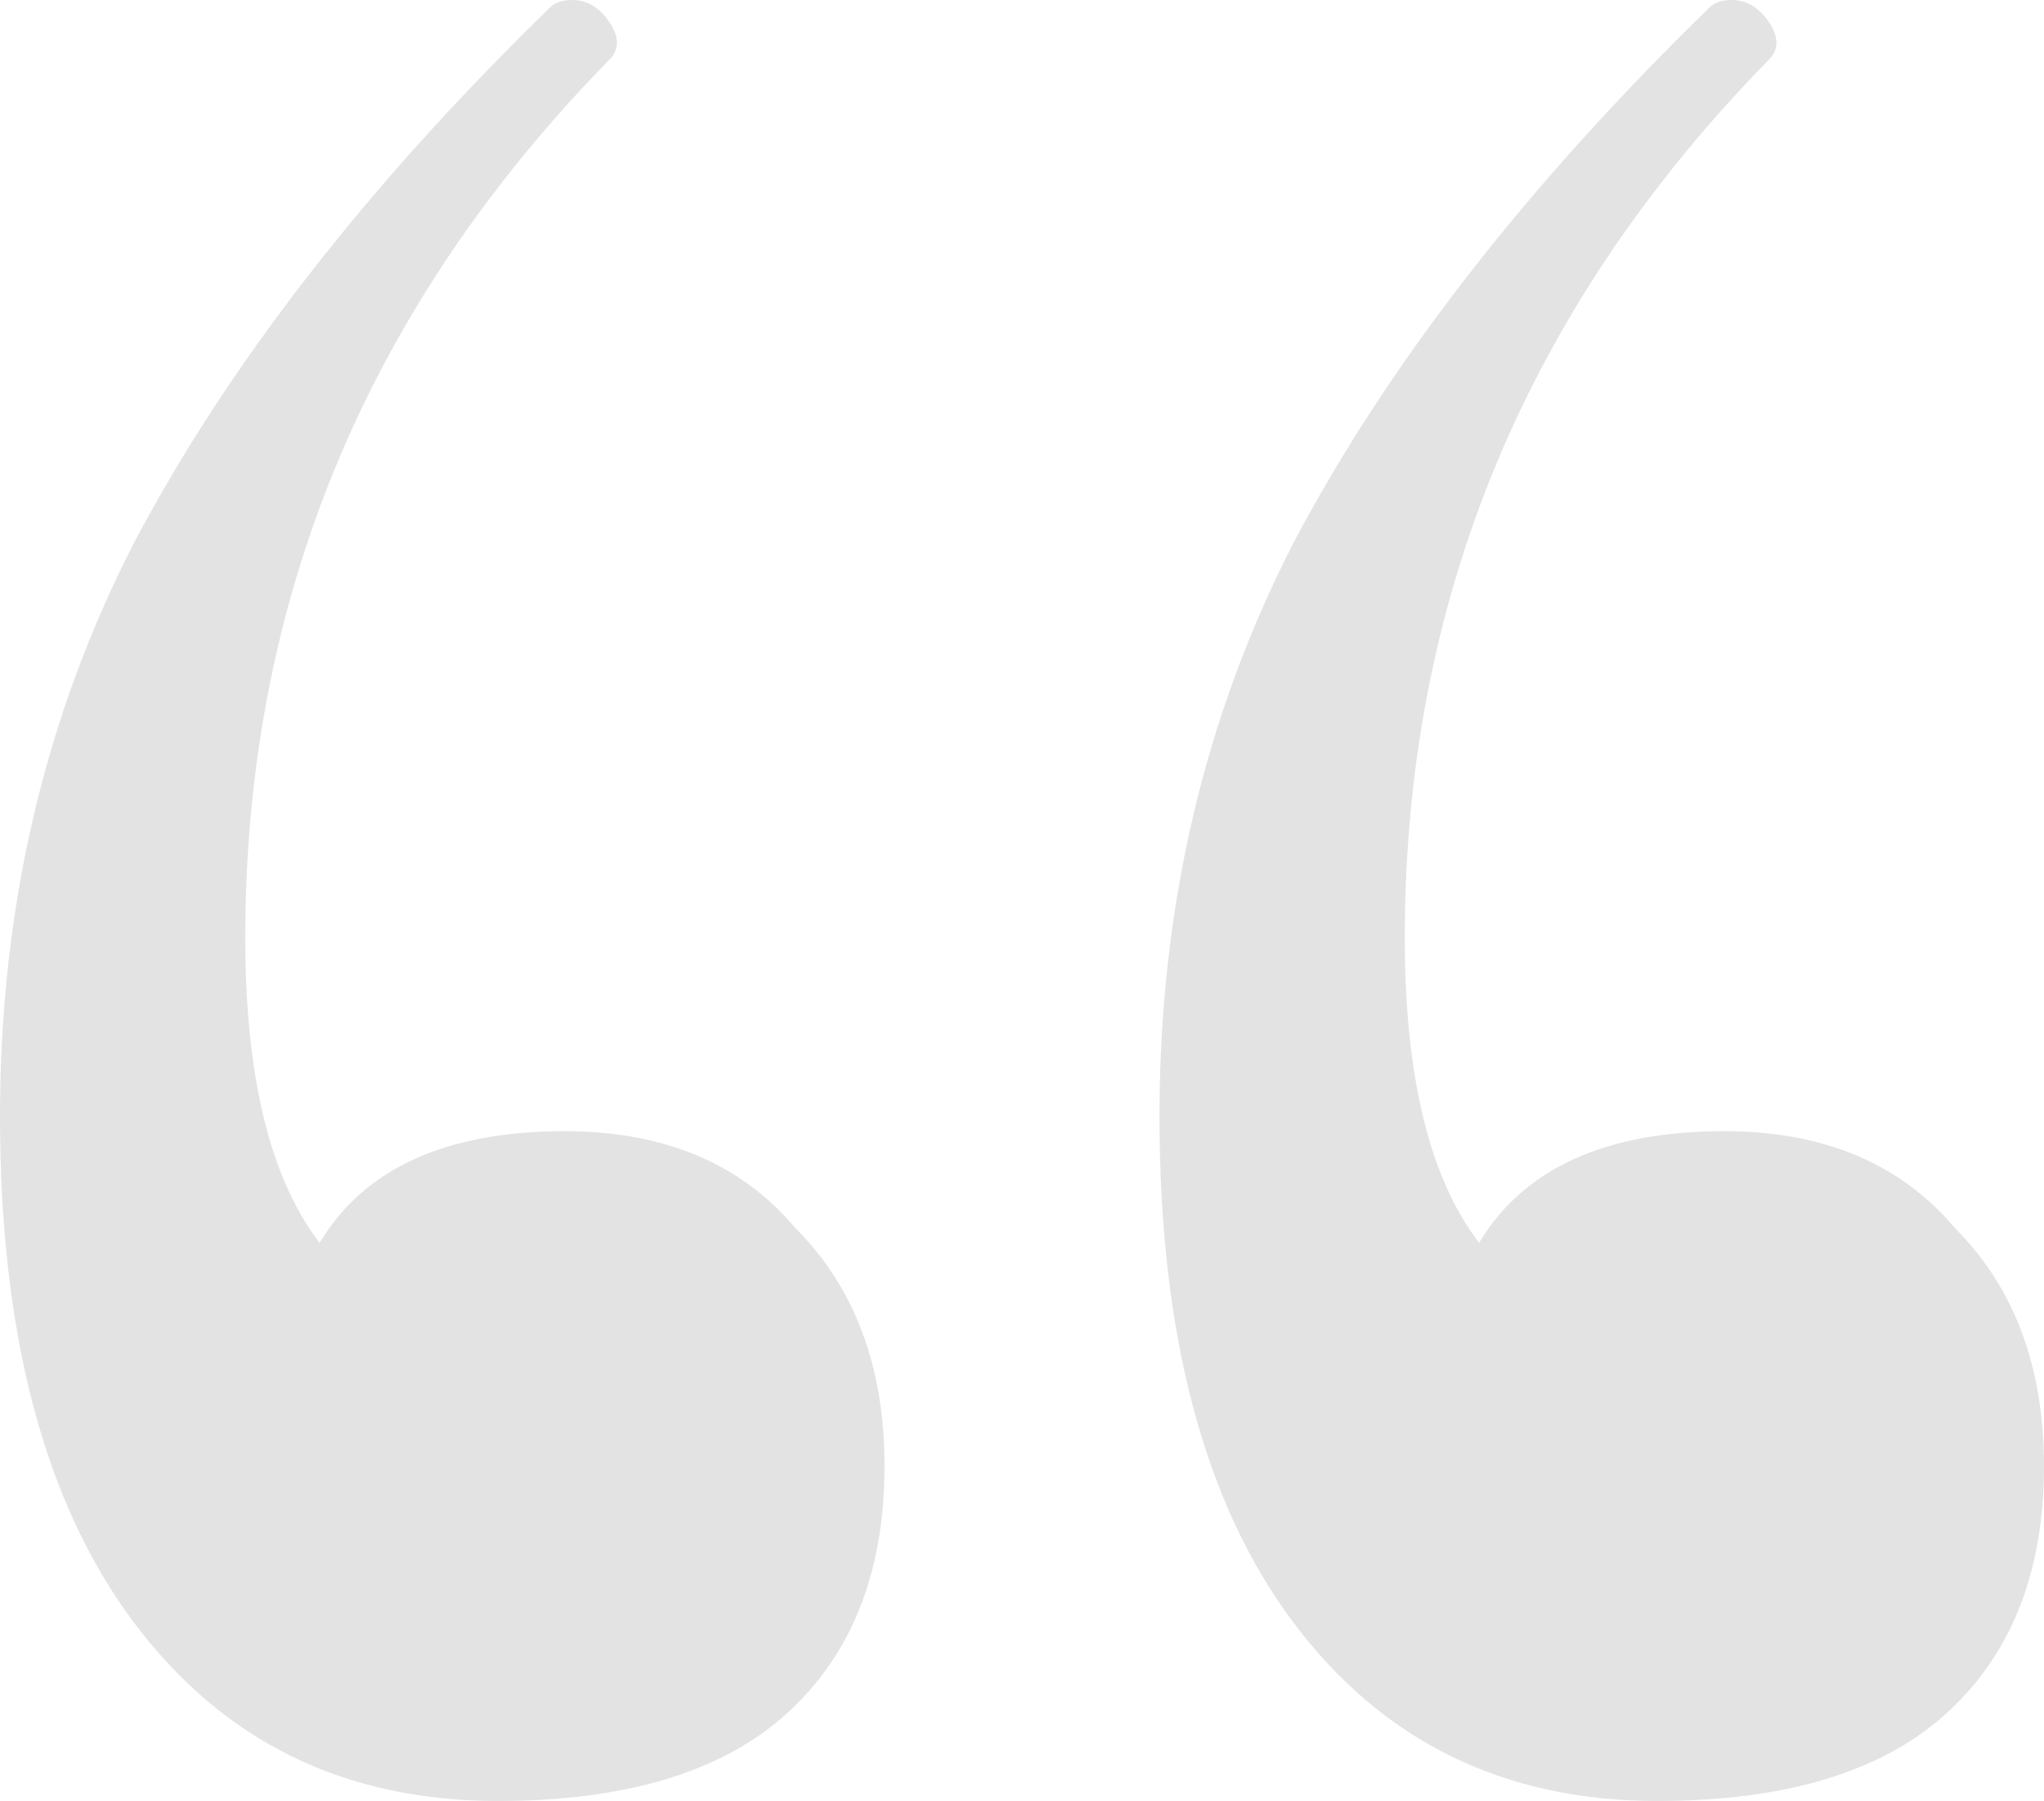 <svg width="101" height="89" viewBox="0 0 101 89" fill="none" xmlns="http://www.w3.org/2000/svg">
<path d="M27.913 55.901C32.81 55.901 36.605 57.495 39.298 60.682C42.236 63.624 43.706 67.547 43.706 72.45C43.706 77.844 41.992 82.012 38.564 84.954C35.381 87.651 30.729 89 24.607 89C17.017 89 11.018 86.058 6.611 80.174C2.204 74.289 0 65.953 0 55.165C0 44.868 2.204 35.428 6.611 26.847C11.263 18.021 18.119 9.194 27.178 0.368C27.423 0.123 27.79 0 28.28 0C29.015 0 29.627 0.368 30.116 1.103C30.606 1.839 30.606 2.452 30.116 2.942C18.119 15.201 12.12 29.667 12.12 46.339C12.12 53.204 13.344 58.23 15.793 61.417C17.996 57.74 22.036 55.901 27.913 55.901ZM85.207 55.901C90.104 55.901 93.899 57.495 96.593 60.682C99.531 63.624 101 67.547 101 72.45C101 77.844 99.286 82.012 95.858 84.954C92.675 87.651 88.023 89 81.902 89C74.311 89 68.313 86.058 63.905 80.174C59.498 74.289 57.294 65.953 57.294 55.165C57.294 44.868 59.498 35.428 63.905 26.847C68.558 18.021 75.413 9.194 84.473 0.368C84.718 0.123 85.085 0 85.575 0C86.309 0 86.921 0.368 87.411 1.103C87.901 1.839 87.901 2.452 87.411 2.942C75.413 15.201 69.415 29.667 69.415 46.339C69.415 53.204 70.639 58.23 73.087 61.417C75.291 57.74 79.331 55.901 85.207 55.901Z" fill="#E3E3E3"/>
</svg>
